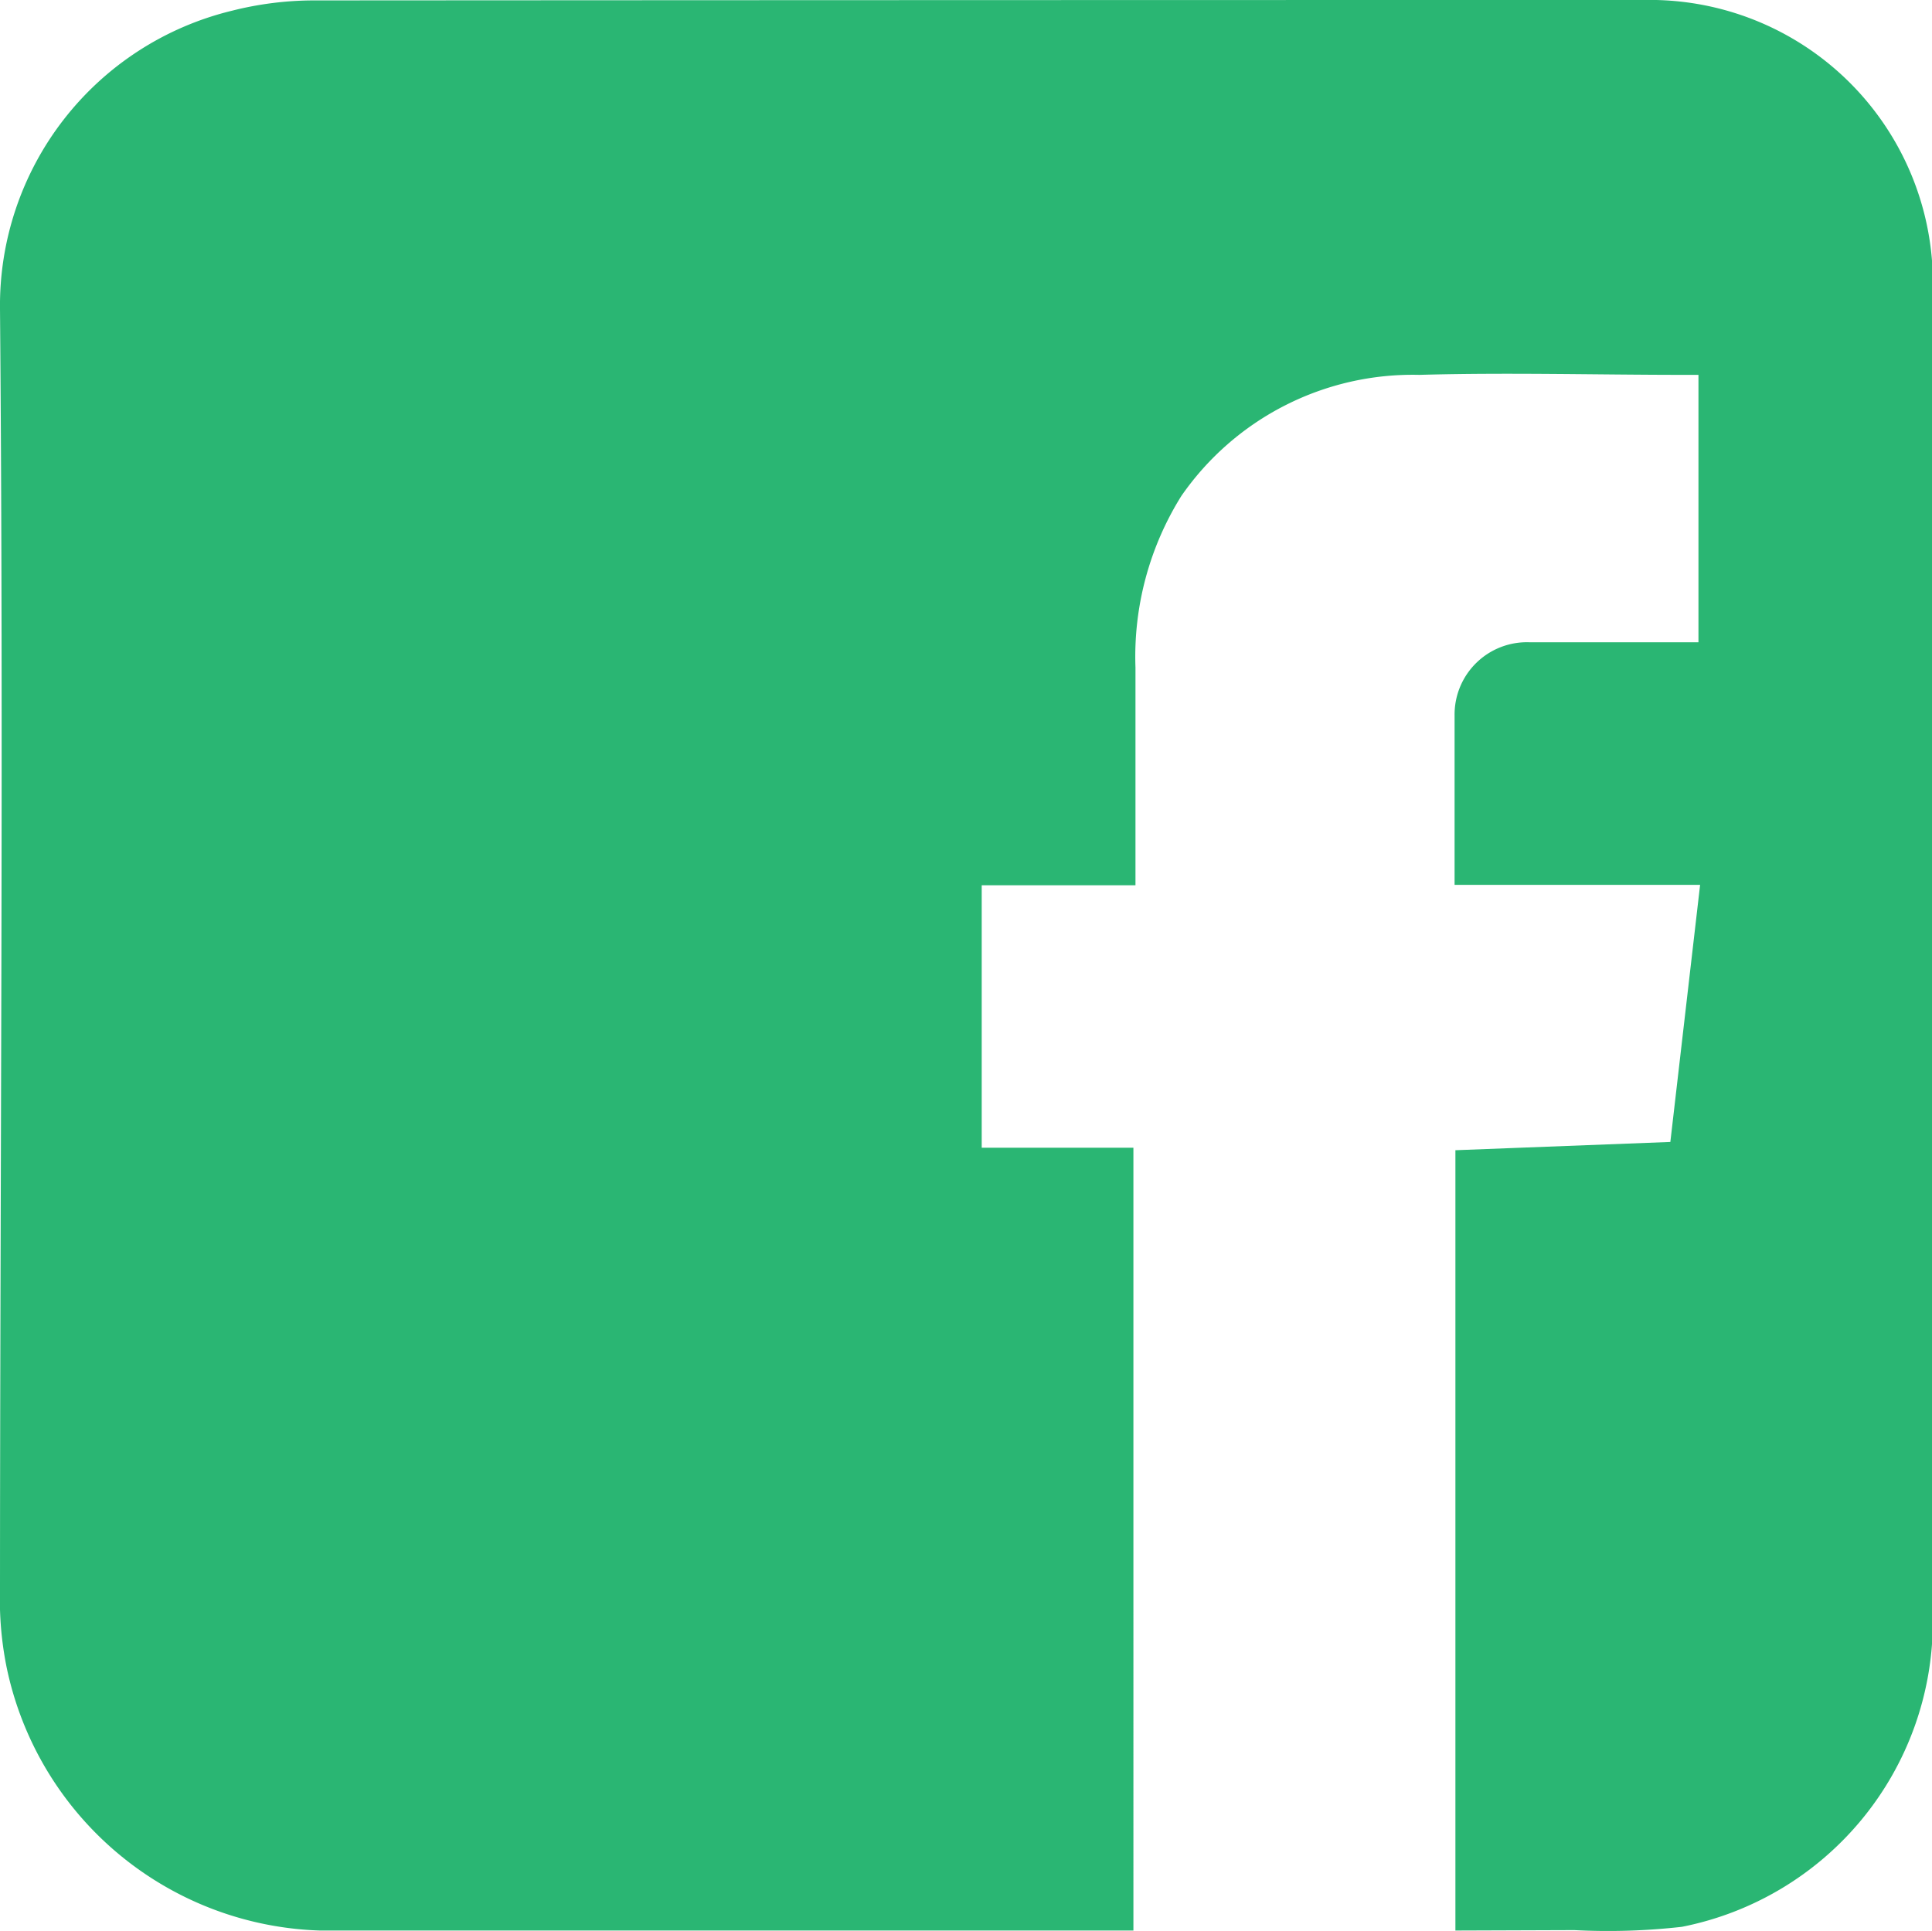 <svg xmlns="http://www.w3.org/2000/svg" viewBox="0 0 46.74 46.72"><defs><style>.cls-1{fill:#2ab673;}</style></defs><title>facebook</title><g id="Layer_2" data-name="Layer 2"><g id="Art"><path class="cls-1" d="M35.21,46.71V27.83l5.2-.2.72-6.22H35.19c0-.71,0-1.35,0-2s0-1.4,0-2.1A1.75,1.75,0,0,1,37,15.54h4.09V9.07l-.35,0c-2.13,0-4.27-.06-6.4,0A6.81,6.81,0,0,0,28.58,12a7.34,7.34,0,0,0-1.11,4.15c0,1.73,0,3.47,0,5.27H23.75v6.35h3.67V46.71H7.74A8,8,0,0,1,.16,40.34,8.26,8.26,0,0,1,0,38.94C0,28.45.09,18,0,7.48A7.34,7.34,0,0,1,5.61.26a8.11,8.11,0,0,1,2-.25Q23.69,0,39.76,0a6.85,6.85,0,0,1,7,7q0,16.13,0,32.25a7.53,7.53,0,0,1-6.07,7.37,15.84,15.84,0,0,1-2.6.08Z"/></g></g></svg>